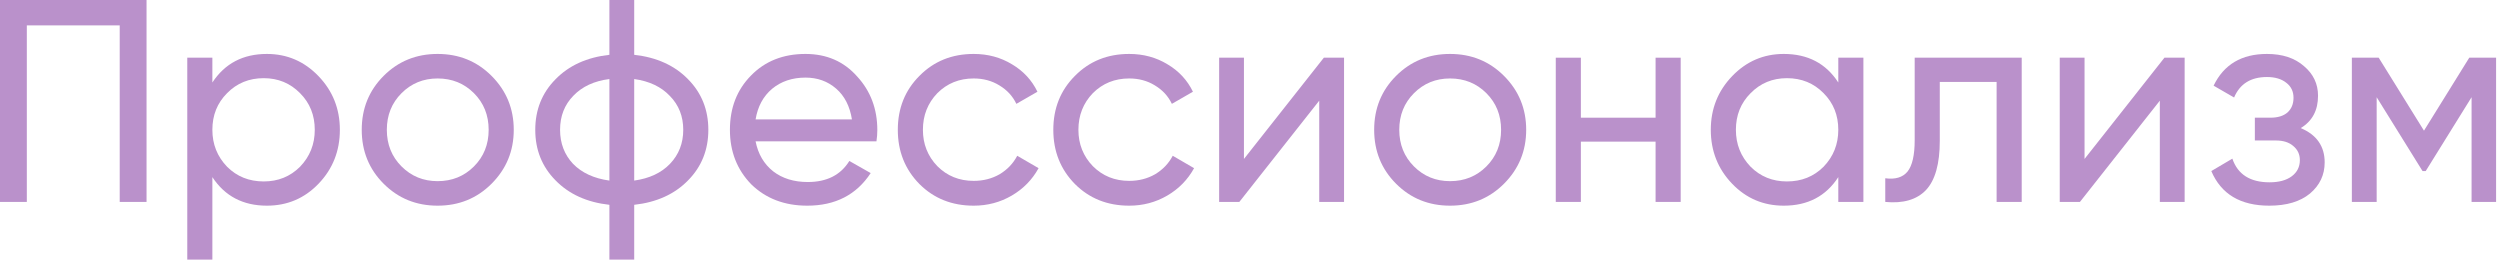 <?xml version="1.0" encoding="UTF-8"?> <svg xmlns="http://www.w3.org/2000/svg" width="520" height="54" viewBox="0 0 520 54" fill="none"> <path d="M0 0H30.48V42H24.9V5.28H5.58V42H0V0Z" fill="#BA91CB"></path> <path d="M55.512 11.22C59.712 11.22 63.292 12.76 66.252 15.84C69.212 18.92 70.692 22.64 70.692 27C70.692 31.4 69.212 35.14 66.252 38.22C63.332 41.26 59.752 42.78 55.512 42.78C50.552 42.78 46.772 40.8 44.172 36.84V54H38.952V12H44.172V17.16C46.772 13.2 50.552 11.22 55.512 11.22ZM54.852 37.74C57.852 37.74 60.372 36.72 62.412 34.68C64.452 32.56 65.472 30 65.472 27C65.472 23.96 64.452 21.42 62.412 19.38C60.372 17.3 57.852 16.26 54.852 16.26C51.812 16.26 49.272 17.3 47.232 19.38C45.192 21.42 44.172 23.96 44.172 27C44.172 30 45.192 32.56 47.232 34.68C49.272 36.72 51.812 37.74 54.852 37.74Z" fill="#BA91CB"></path> <path d="M102.241 38.22C99.201 41.26 95.461 42.78 91.021 42.78C86.581 42.78 82.841 41.26 79.801 38.22C76.761 35.18 75.241 31.44 75.241 27C75.241 22.56 76.761 18.82 79.801 15.78C82.841 12.74 86.581 11.22 91.021 11.22C95.461 11.22 99.201 12.74 102.241 15.78C105.321 18.86 106.861 22.6 106.861 27C106.861 31.4 105.321 35.14 102.241 38.22ZM91.021 37.68C94.021 37.68 96.541 36.66 98.581 34.62C100.621 32.58 101.641 30.04 101.641 27C101.641 23.96 100.621 21.42 98.581 19.38C96.541 17.34 94.021 16.32 91.021 16.32C88.061 16.32 85.561 17.34 83.521 19.38C81.481 21.42 80.461 23.96 80.461 27C80.461 30.04 81.481 32.58 83.521 34.62C85.561 36.66 88.061 37.68 91.021 37.68Z" fill="#BA91CB"></path> <path d="M131.915 42.6V54H126.755V42.6C122.075 42.08 118.335 40.38 115.535 37.5C112.735 34.66 111.335 31.16 111.335 27C111.335 22.84 112.735 19.34 115.535 16.5C118.335 13.62 122.075 11.92 126.755 11.4V0H131.915V11.4C136.595 11.92 140.335 13.62 143.135 16.5C145.935 19.34 147.335 22.84 147.335 27C147.335 31.16 145.935 34.66 143.135 37.5C140.335 40.38 136.595 42.08 131.915 42.6ZM116.495 27C116.495 29.8 117.395 32.16 119.195 34.08C121.035 35.96 123.555 37.12 126.755 37.56V16.44C123.595 16.84 121.095 18 119.255 19.92C117.415 21.8 116.495 24.16 116.495 27ZM131.915 16.44V37.56C135.075 37.12 137.555 35.96 139.355 34.08C141.195 32.16 142.115 29.8 142.115 27C142.115 24.2 141.195 21.86 139.355 19.98C137.555 18.06 135.075 16.88 131.915 16.44Z" fill="#BA91CB"></path> <path d="M182.303 29.4H157.163C157.683 32.04 158.903 34.12 160.823 35.64C162.743 37.12 165.143 37.86 168.023 37.86C171.983 37.86 174.863 36.4 176.663 33.48L181.103 36C178.143 40.52 173.743 42.78 167.903 42.78C163.183 42.78 159.303 41.3 156.263 38.34C153.303 35.3 151.823 31.52 151.823 27C151.823 22.44 153.283 18.68 156.203 15.72C159.123 12.72 162.903 11.22 167.543 11.22C171.943 11.22 175.523 12.78 178.283 15.9C181.083 18.94 182.483 22.66 182.483 27.06C182.483 27.82 182.423 28.6 182.303 29.4ZM167.543 16.14C164.783 16.14 162.463 16.92 160.583 18.48C158.743 20.04 157.603 22.16 157.163 24.84H177.203C176.763 22.08 175.663 19.94 173.903 18.42C172.143 16.9 170.023 16.14 167.543 16.14Z" fill="#BA91CB"></path> <path d="M202.525 42.78C198.005 42.78 194.245 41.28 191.245 38.28C188.245 35.24 186.745 31.48 186.745 27C186.745 22.52 188.245 18.78 191.245 15.78C194.245 12.74 198.005 11.22 202.525 11.22C205.485 11.22 208.145 11.94 210.505 13.38C212.865 14.78 214.625 16.68 215.785 19.08L211.405 21.6C210.645 20 209.465 18.72 207.865 17.76C206.305 16.8 204.525 16.32 202.525 16.32C199.525 16.32 197.005 17.34 194.965 19.38C192.965 21.46 191.965 24 191.965 27C191.965 29.96 192.965 32.48 194.965 34.56C197.005 36.6 199.525 37.62 202.525 37.62C204.525 37.62 206.325 37.16 207.925 36.24C209.525 35.28 210.745 34 211.585 32.4L216.025 34.98C214.705 37.38 212.845 39.28 210.445 40.68C208.045 42.08 205.405 42.78 202.525 42.78Z" fill="#BA91CB"></path> <path d="M234.869 42.78C230.349 42.78 226.589 41.28 223.589 38.28C220.589 35.24 219.089 31.48 219.089 27C219.089 22.52 220.589 18.78 223.589 15.78C226.589 12.74 230.349 11.22 234.869 11.22C237.829 11.22 240.489 11.94 242.849 13.38C245.209 14.78 246.969 16.68 248.129 19.08L243.749 21.6C242.989 20 241.809 18.72 240.209 17.76C238.649 16.8 236.869 16.32 234.869 16.32C231.869 16.32 229.349 17.34 227.309 19.38C225.309 21.46 224.309 24 224.309 27C224.309 29.96 225.309 32.48 227.309 34.56C229.349 36.6 231.869 37.62 234.869 37.62C236.869 37.62 238.669 37.16 240.269 36.24C241.869 35.28 243.089 34 243.929 32.4L248.369 34.98C247.049 37.38 245.189 39.28 242.789 40.68C240.389 42.08 237.749 42.78 234.869 42.78Z" fill="#BA91CB"></path> <path d="M258.741 33.06L275.361 12H279.561V42H274.401V20.94L257.781 42H253.581V12H258.741V33.06Z" fill="#BA91CB"></path> <path d="M312.827 38.22C309.787 41.26 306.047 42.78 301.607 42.78C297.167 42.78 293.427 41.26 290.387 38.22C287.347 35.18 285.827 31.44 285.827 27C285.827 22.56 287.347 18.82 290.387 15.78C293.427 12.74 297.167 11.22 301.607 11.22C306.047 11.22 309.787 12.74 312.827 15.78C315.907 18.86 317.447 22.6 317.447 27C317.447 31.4 315.907 35.14 312.827 38.22ZM301.607 37.68C304.607 37.68 307.127 36.66 309.167 34.62C311.207 32.58 312.227 30.04 312.227 27C312.227 23.96 311.207 21.42 309.167 19.38C307.127 17.34 304.607 16.32 301.607 16.32C298.647 16.32 296.147 17.34 294.107 19.38C292.067 21.42 291.047 23.96 291.047 27C291.047 30.04 292.067 32.58 294.107 34.62C296.147 36.66 298.647 37.68 301.607 37.68Z" fill="#BA91CB"></path> <path d="M344.361 24.48V12H349.581V42H344.361V29.46H328.821V42H323.601V12H328.821V24.48H344.361Z" fill="#BA91CB"></path> <path d="M382.366 17.16V12H387.586V42H382.366V36.84C379.806 40.8 376.026 42.78 371.026 42.78C366.786 42.78 363.206 41.26 360.286 38.22C357.326 35.14 355.846 31.4 355.846 27C355.846 22.64 357.326 18.92 360.286 15.84C363.246 12.76 366.826 11.22 371.026 11.22C376.026 11.22 379.806 13.2 382.366 17.16ZM371.686 37.74C374.726 37.74 377.266 36.72 379.306 34.68C381.346 32.56 382.366 30 382.366 27C382.366 23.96 381.346 21.42 379.306 19.38C377.266 17.3 374.726 16.26 371.686 16.26C368.686 16.26 366.166 17.3 364.126 19.38C362.086 21.42 361.066 23.96 361.066 27C361.066 30 362.086 32.56 364.126 34.68C366.166 36.72 368.686 37.74 371.686 37.74Z" fill="#BA91CB"></path> <path d="M398.255 12H420.515V42H415.295V17.04H403.475V29.28C403.475 34.08 402.515 37.5 400.595 39.54C398.675 41.54 395.855 42.36 392.135 42V37.08C394.215 37.36 395.755 36.9 396.755 35.7C397.755 34.46 398.255 32.28 398.255 29.16V12Z" fill="#BA91CB"></path> <path d="M433.585 33.06L450.205 12H454.405V42H449.245V20.94L432.625 42H428.425V12H433.585V33.06Z" fill="#BA91CB"></path> <path d="M478.551 26.64C481.871 28.04 483.531 30.42 483.531 33.78C483.531 36.38 482.511 38.54 480.471 40.26C478.431 41.94 475.611 42.78 472.011 42.78C466.011 42.78 461.991 40.38 459.951 35.58L464.331 33C465.451 36.28 468.031 37.92 472.071 37.92C474.031 37.92 475.571 37.5 476.691 36.66C477.811 35.82 478.371 34.7 478.371 33.3C478.371 32.1 477.911 31.12 476.991 30.36C476.111 29.6 474.911 29.22 473.391 29.22H469.011V24.48H472.251C473.771 24.48 474.951 24.12 475.791 23.4C476.631 22.64 477.051 21.62 477.051 20.34C477.051 19.02 476.551 17.98 475.551 17.22C474.551 16.42 473.211 16.02 471.531 16.02C468.171 16.02 465.891 17.44 464.691 20.28L460.431 17.82C462.551 13.42 466.251 11.22 471.531 11.22C474.731 11.22 477.291 12.06 479.211 13.74C481.171 15.38 482.151 17.44 482.151 19.92C482.151 22.96 480.951 25.2 478.551 26.64Z" fill="#BA91CB"></path> <path d="M513.607 12H519.187V42H514.087V20.22L504.547 35.58H503.887L494.347 20.22V42H489.187V12H494.767L504.187 27.18L513.607 12Z" fill="#BA91CB"></path> </svg> 